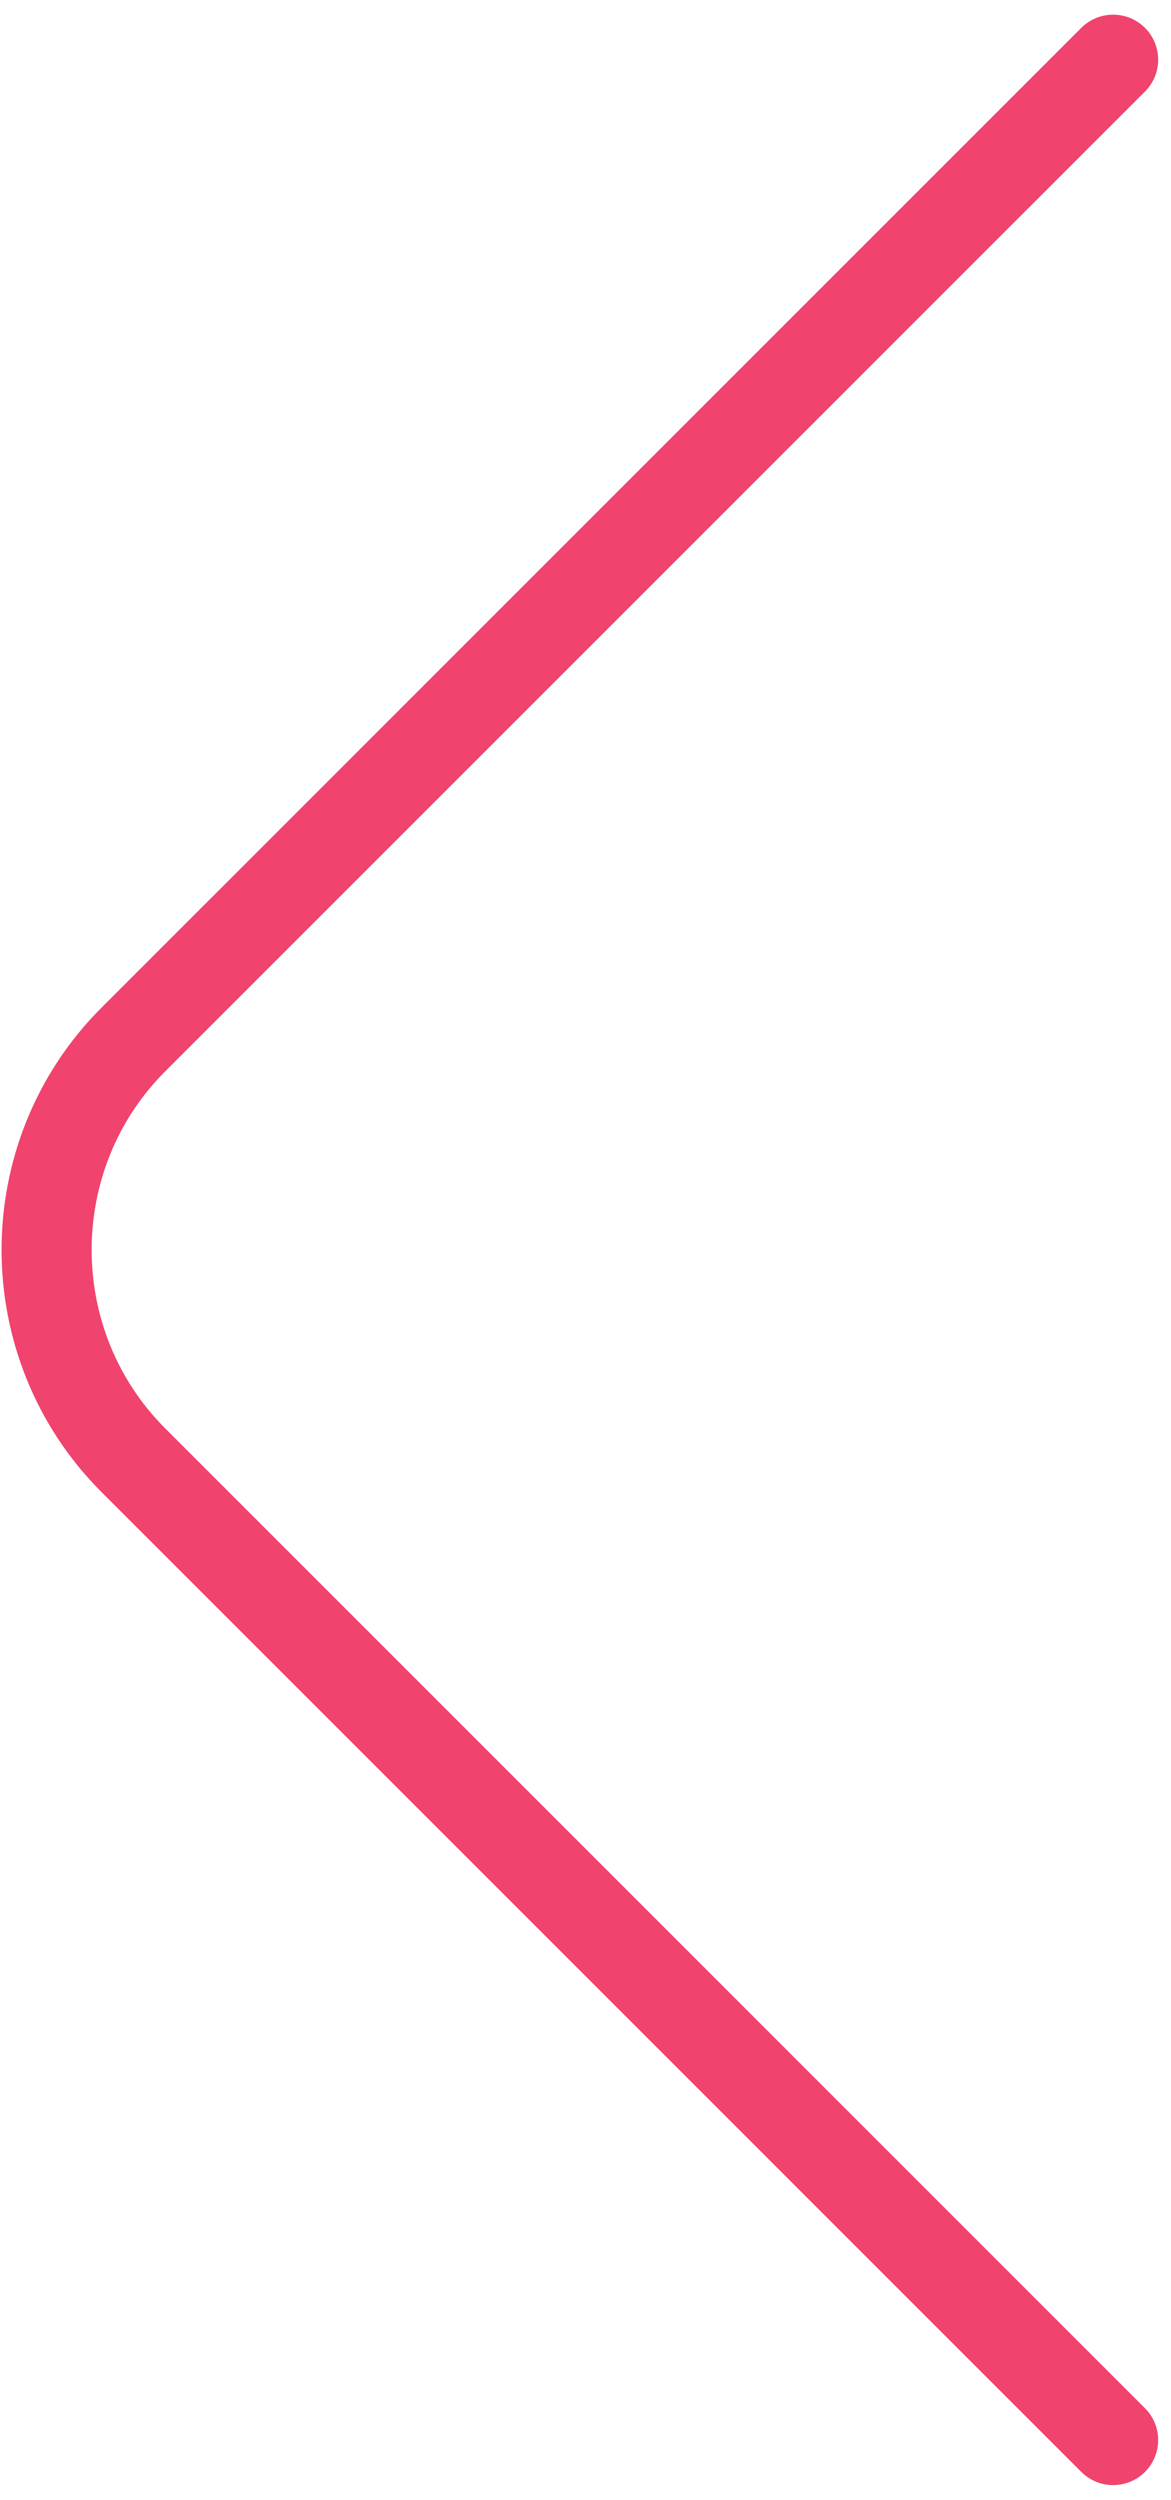 <?xml version="1.0" encoding="UTF-8"?> <svg xmlns="http://www.w3.org/2000/svg" width="52" height="111" viewBox="0 0 52 111" fill="none"><path d="M49.43 2.651L5.923 46.157C0.785 51.295 0.785 59.703 5.923 64.841L49.43 108.348" stroke="#F0436D" stroke-width="4" stroke-miterlimit="10" stroke-linecap="round" stroke-linejoin="round"></path></svg> 